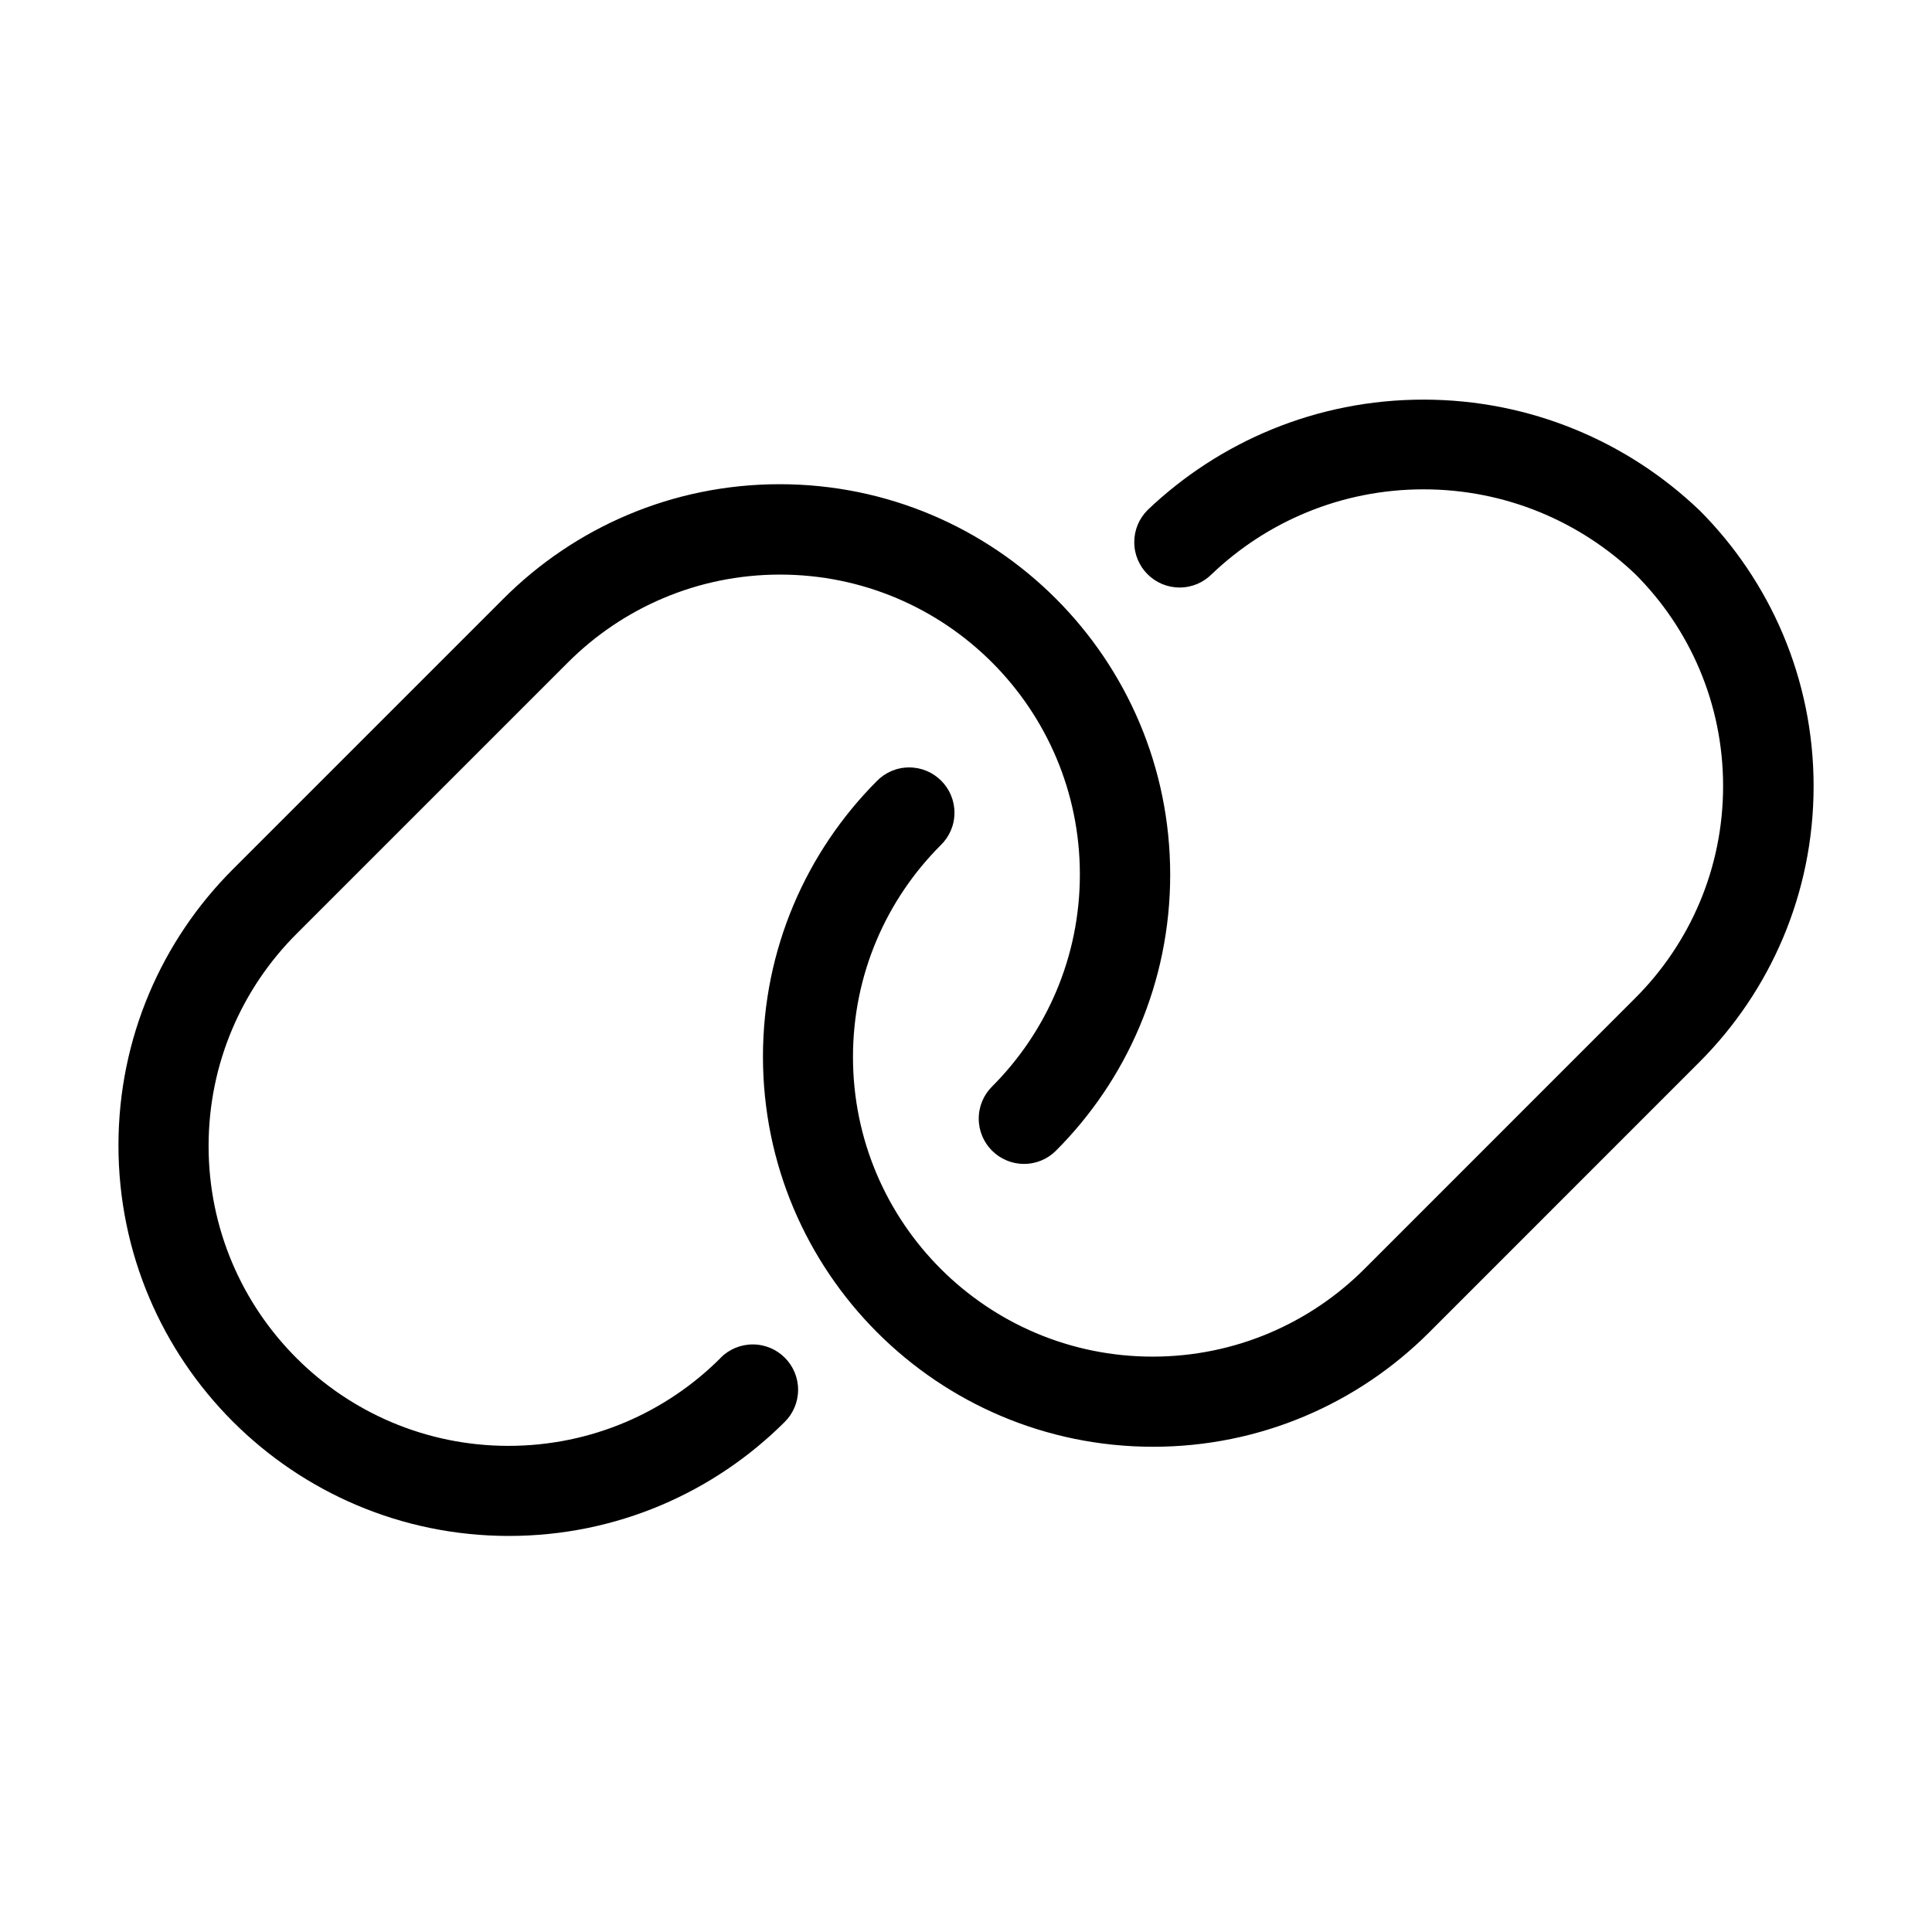 <?xml version="1.0" encoding="utf-8"?>
<!-- Скачано с сайта svg4.ru / Downloaded from svg4.ru -->
<svg fill="#000000" width="800px" height="800px" viewBox="0 0 32 32" version="1.1" xmlns="http://www.w3.org/2000/svg">
<title>link</title>
<path d="M11.939 22.488c-0.899 0.902-2.143 1.46-3.517 1.46-2.743 0-4.967-2.224-4.967-4.967 0-1.374 0.558-2.618 1.46-3.517l4.492-4.492c0.899-0.899 2.141-1.455 3.512-1.455 2.743 0 4.967 2.224 4.967 4.967 0 1.372-0.556 2.614-1.455 3.513v0c-0.136 0.136-0.22 0.323-0.22 0.531 0 0.414 0.336 0.75 0.75 0.75 0.207 0 0.395-0.084 0.53-0.22v0c1.169-1.17 1.891-2.786 1.891-4.57 0-3.572-2.896-6.468-6.468-6.468-1.784 0-3.399 0.722-4.569 1.89l-4.492 4.492c-1.169 1.17-1.891 2.786-1.891 4.57 0 3.572 2.896 6.468 6.468 6.468 1.784 0 3.399-0.722 4.569-1.89l-0 0c0.136-0.136 0.22-0.324 0.22-0.531 0-0.415-0.336-0.751-0.751-0.751-0.207 0-0.395 0.084-0.53 0.219v0zM28.146 8.45c-1.186-1.133-2.797-1.831-4.57-1.831s-3.384 0.698-4.573 1.833l0.003-0.002c-0.136 0.136-0.219 0.323-0.219 0.53 0 0.415 0.336 0.751 0.751 0.751 0.208 0 0.395-0.084 0.531-0.22v0c0.91-0.87 2.147-1.406 3.509-1.406s2.598 0.536 3.511 1.408l-0.002-0.002c0.898 0.898 1.453 2.139 1.453 3.509s-0.555 2.611-1.453 3.509l-4.486 4.487c-0.898 0.898-2.139 1.454-3.51 1.454-2.741 0-4.963-2.222-4.963-4.963 0-1.37 0.555-2.61 1.453-3.508l-0 0c0.141-0.136 0.228-0.327 0.228-0.538 0-0.414-0.336-0.75-0.75-0.75-0.211 0-0.402 0.087-0.538 0.228l-0 0c-1.164 1.169-1.884 2.781-1.884 4.561 0 3.569 2.894 6.463 6.463 6.463 1.78 0 3.393-0.72 4.562-1.885l4.488-4.489c1.168-1.17 1.889-2.785 1.889-4.568s-0.723-3.4-1.891-4.57l0 0z"></path>
</svg>